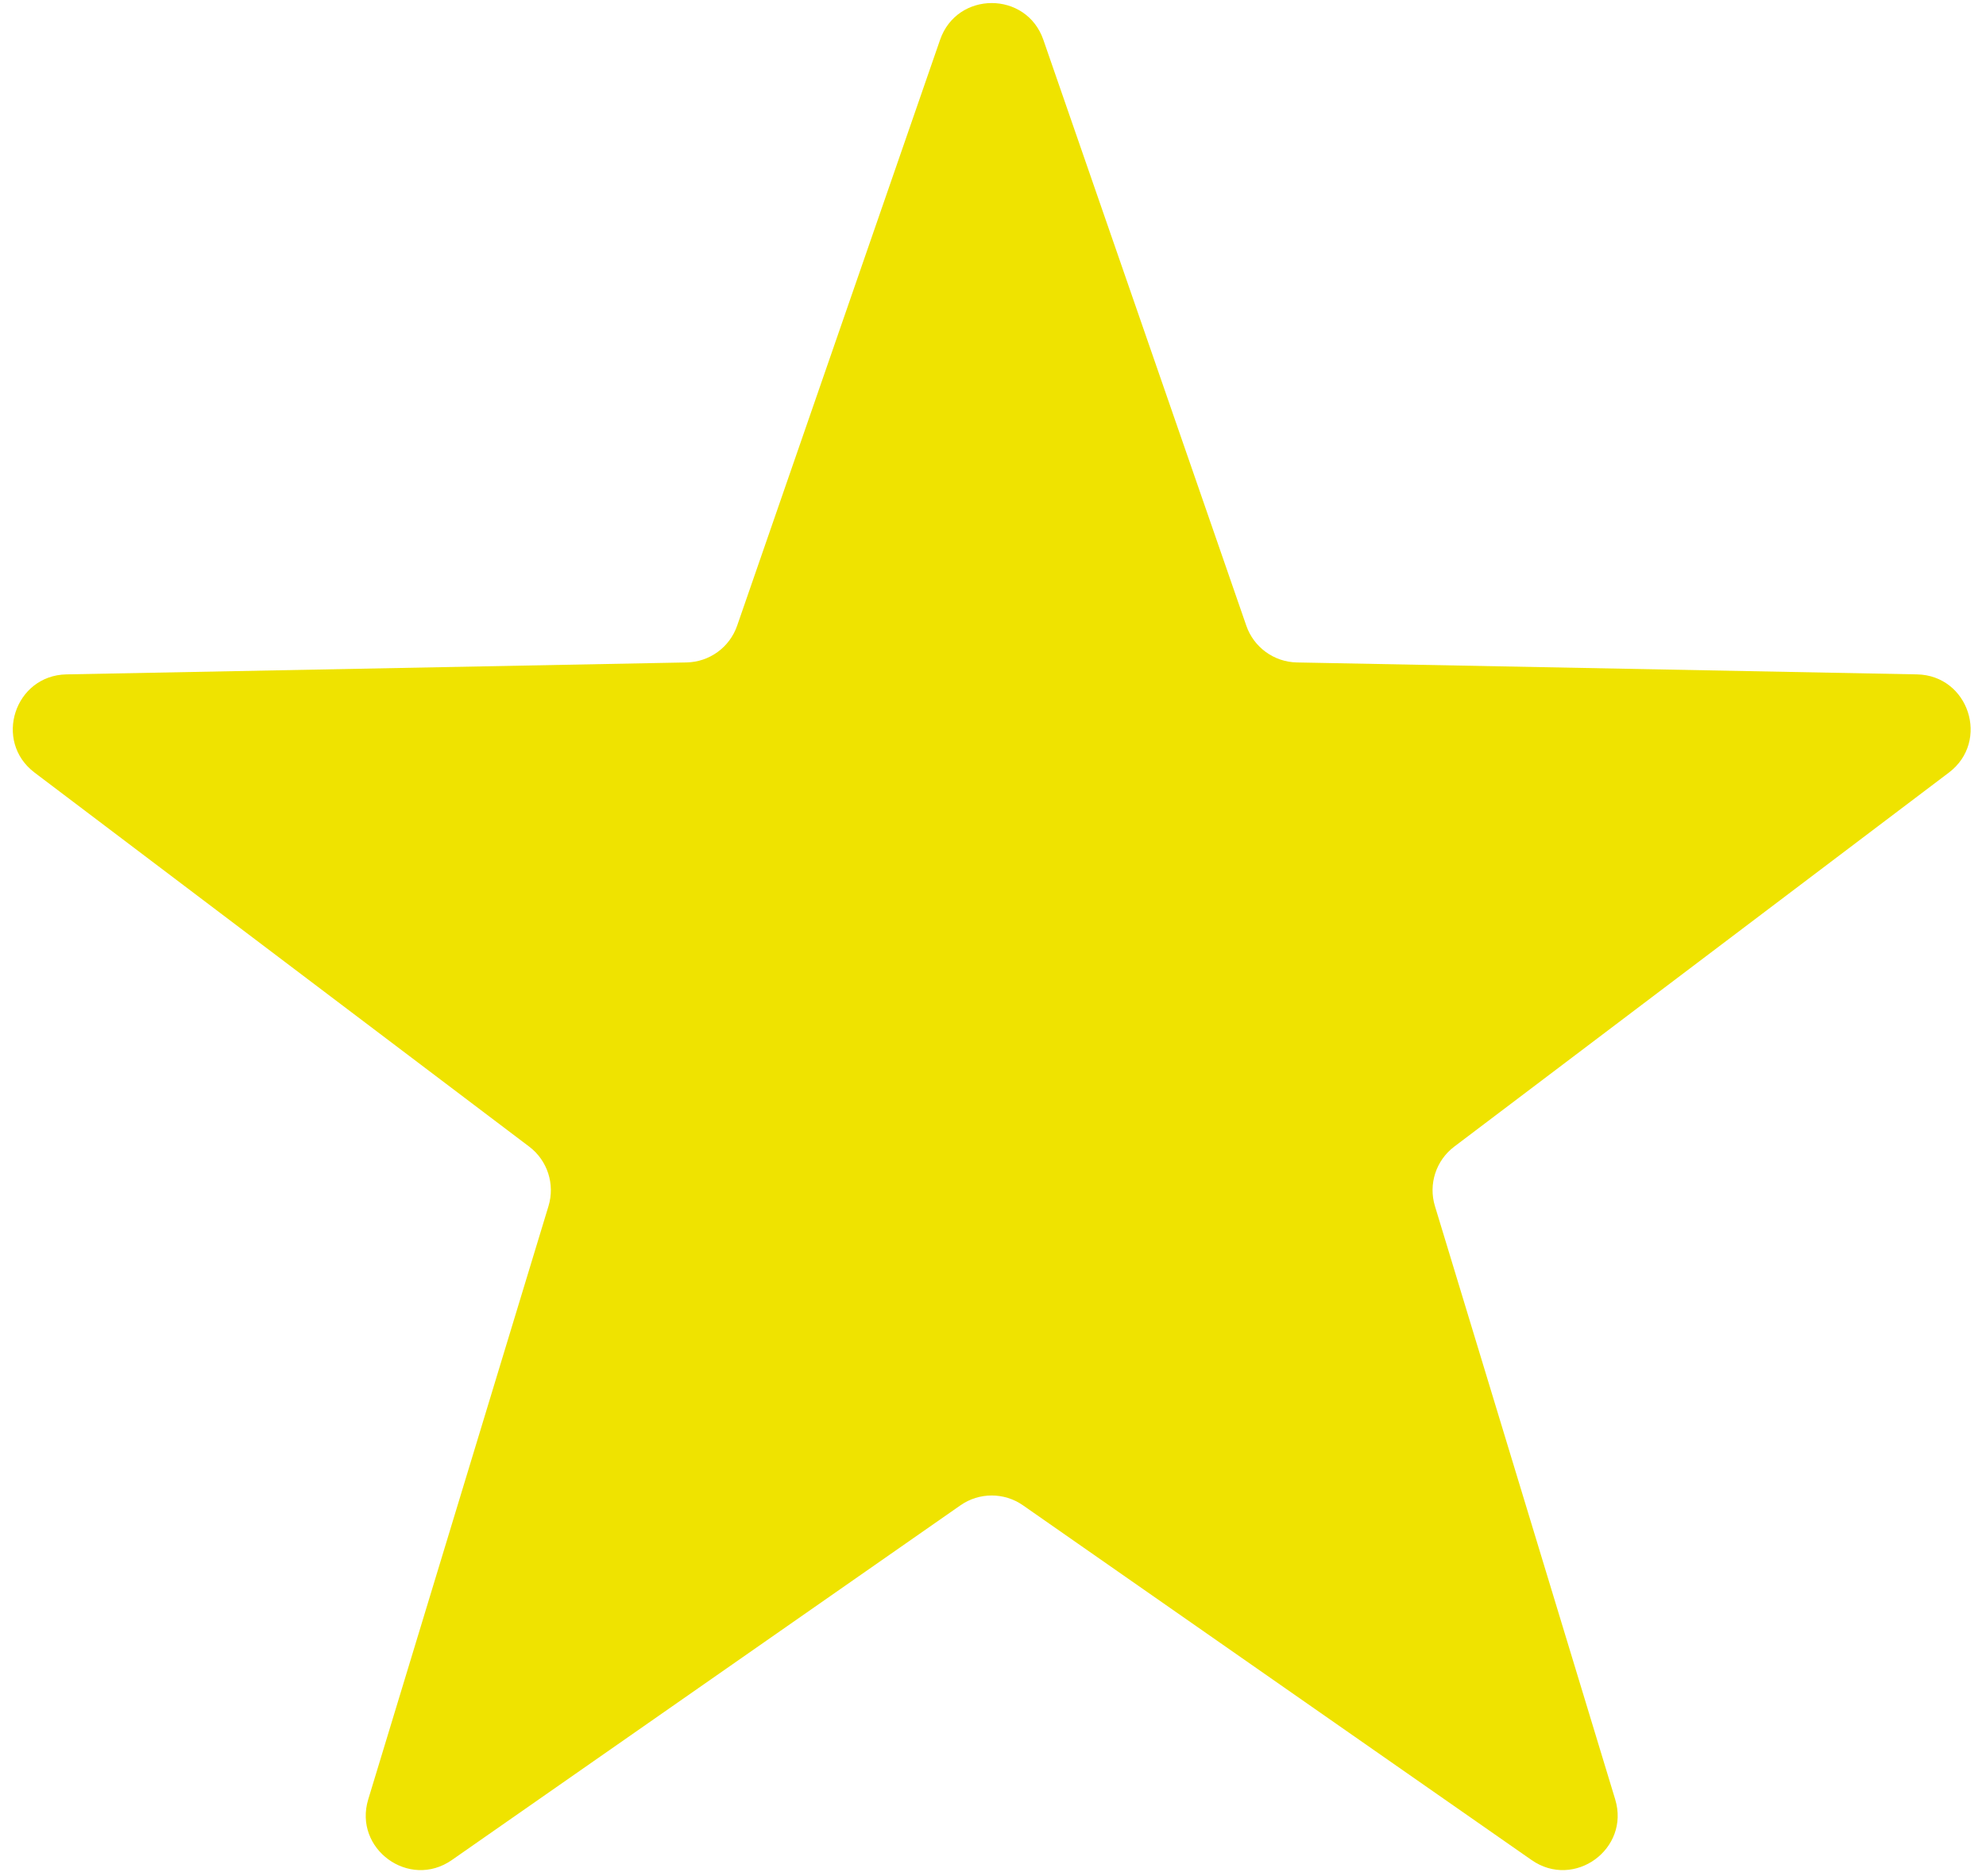 <svg width="109" height="103" viewBox="0 0 109 103" fill="none" xmlns="http://www.w3.org/2000/svg">
<path d="M51.595 2.186C52.527 -0.505 56.333 -0.505 57.264 2.186L68.403 34.348C68.814 35.536 69.923 36.341 71.18 36.365L105.21 37.02C108.057 37.075 109.233 40.694 106.962 42.412L79.816 62.944C78.813 63.702 78.389 65.005 78.755 66.208L88.648 98.775C89.476 101.5 86.397 103.737 84.061 102.108L56.146 82.635C55.115 81.915 53.745 81.915 52.713 82.635L24.798 102.108C22.462 103.737 19.383 101.5 20.211 98.775L30.104 66.208C30.47 65.005 30.046 63.702 29.044 62.944L1.898 42.412C-0.374 40.694 0.802 37.075 3.65 37.02L37.679 36.365C38.937 36.341 40.045 35.536 40.457 34.348L51.595 2.186Z" fill="#EFE300"/>
</svg>
